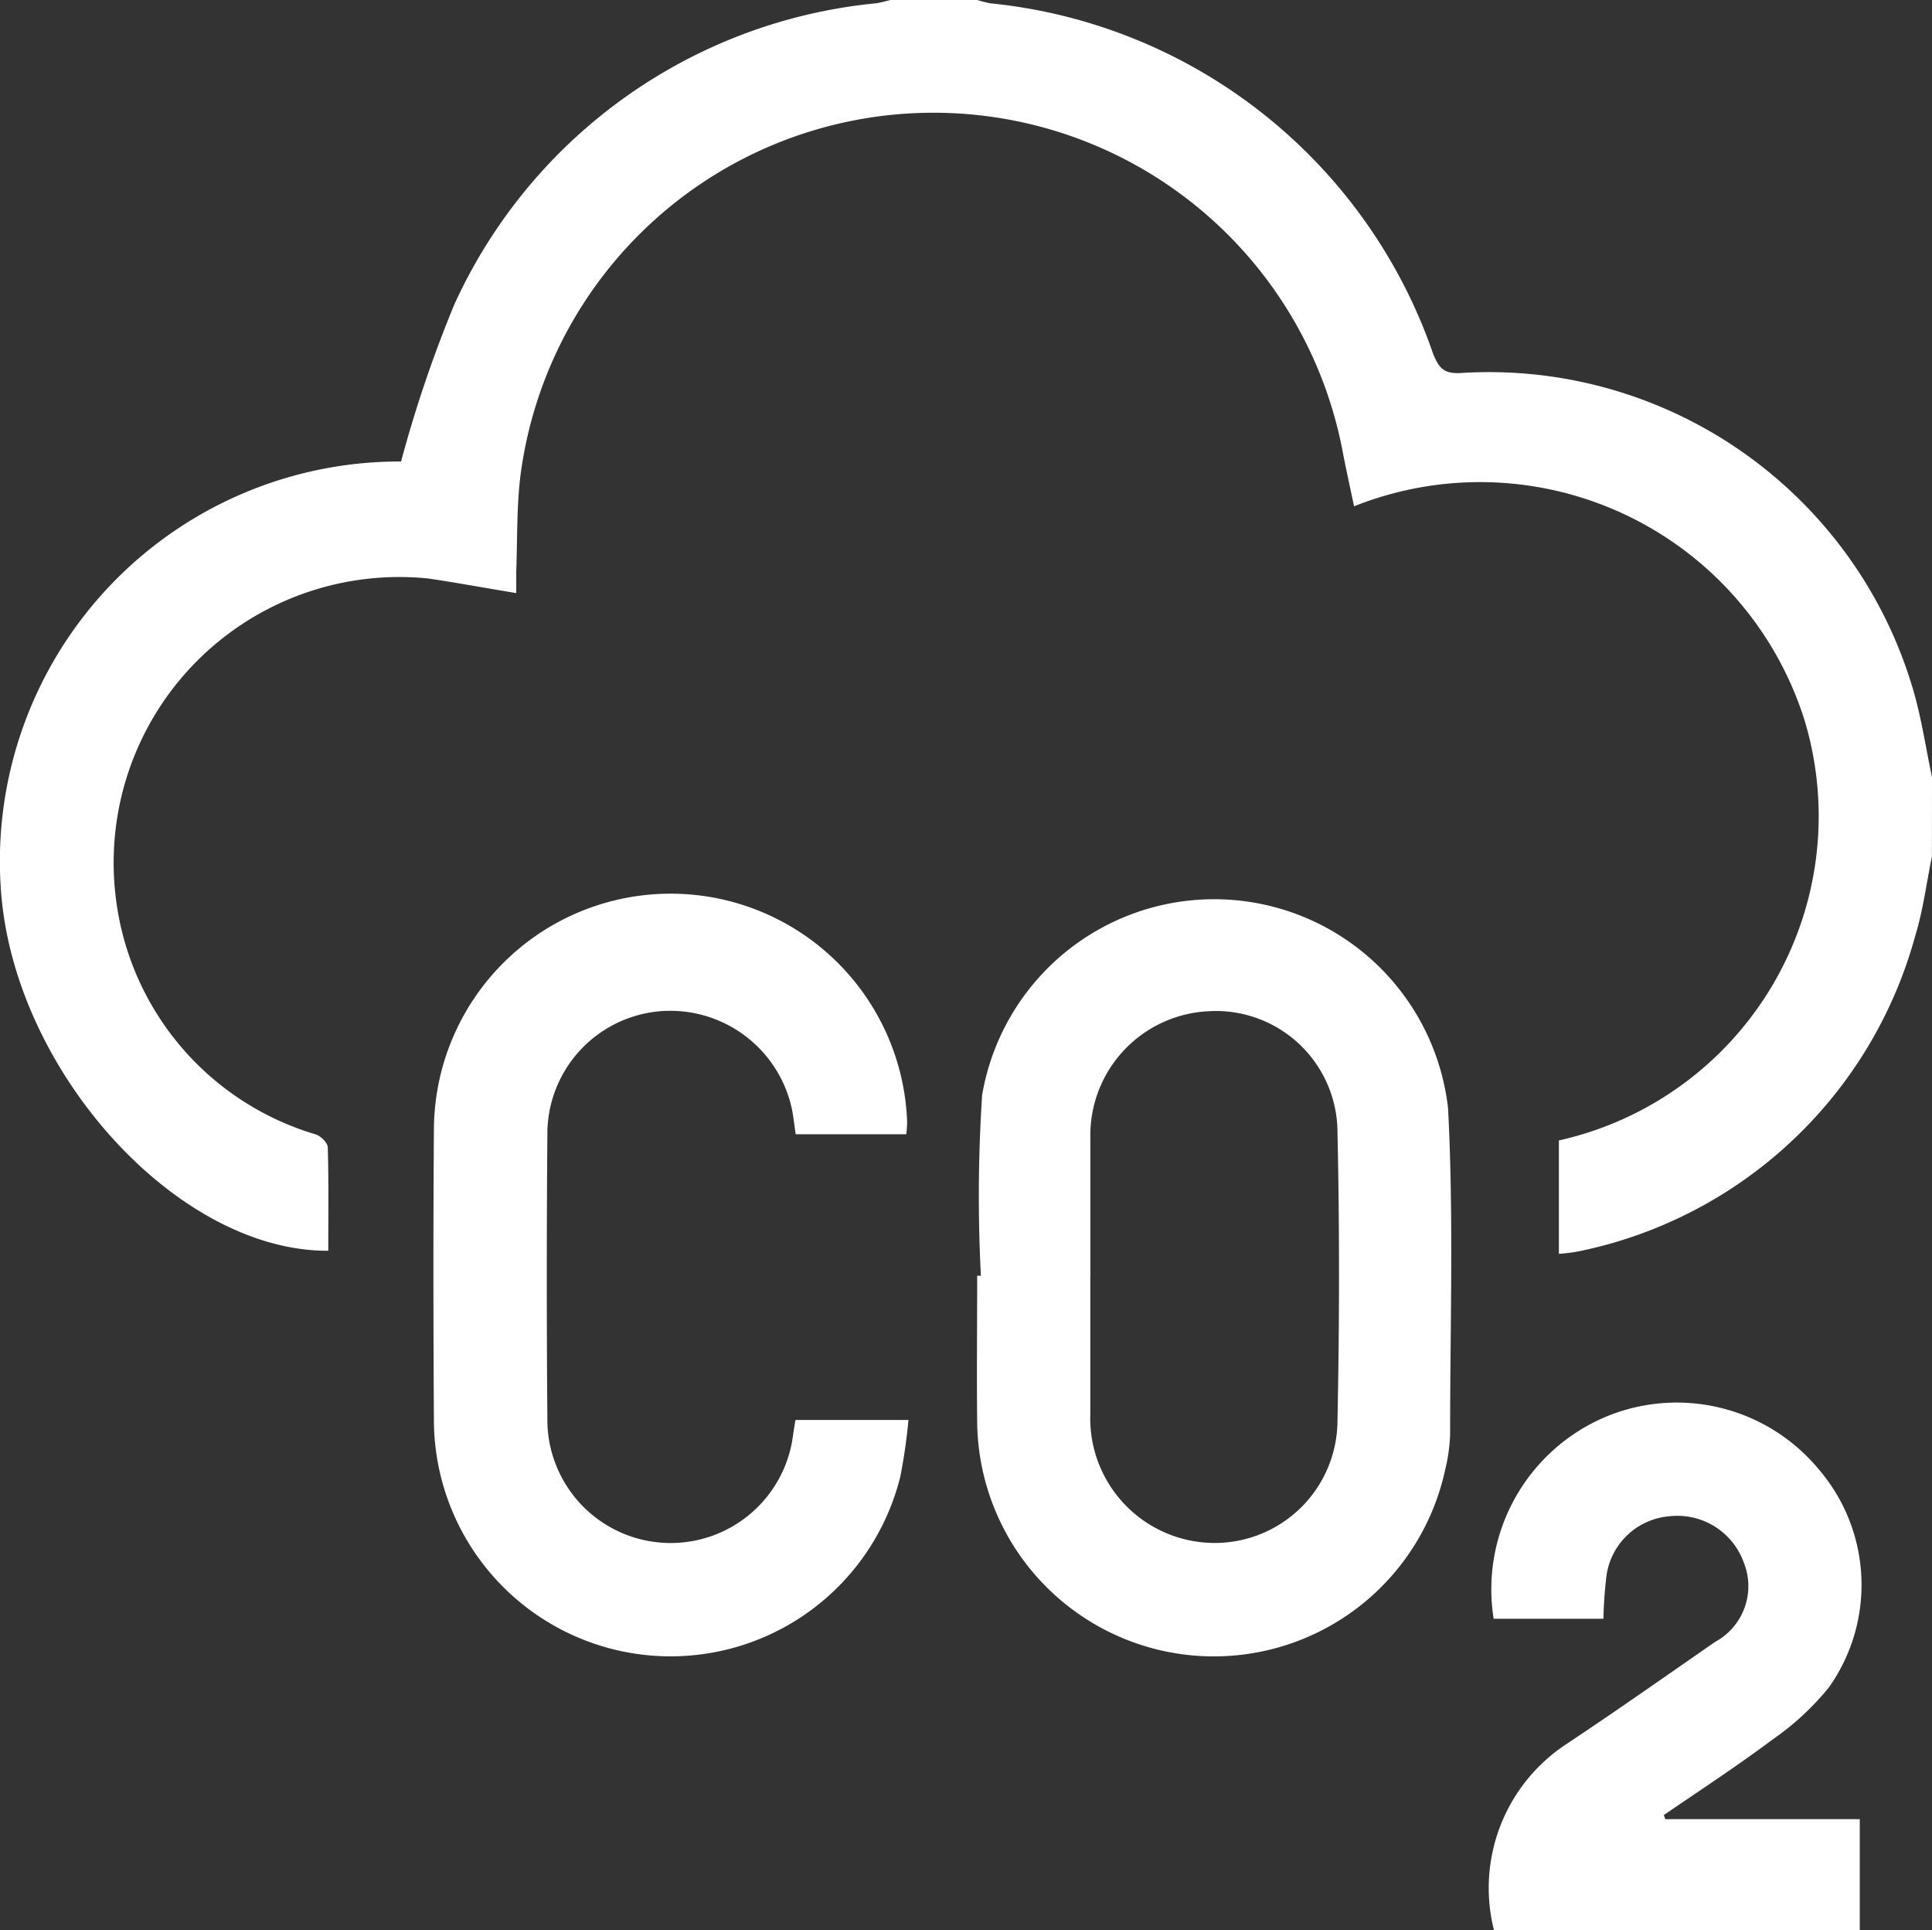 <svg id="Group_2720" data-name="Group 2720" xmlns="http://www.w3.org/2000/svg" xmlns:xlink="http://www.w3.org/1999/xlink" width="26.537" height="26.51" viewBox="0 0 26.537 26.51">
  <rect x="0" y="0" width="26.537" height="26.51" fill="#333333" stroke="none"/>
  <defs>
    <clipPath id="clip-path">
      <rect id="Rectangle_153" data-name="Rectangle 153" width="26.537" height="26.51" fill="#fff"/>
    </clipPath>
  </defs>
  <g id="Group_2719" data-name="Group 2719" clip-path="url(#clip-path)">
    <path id="Path_1608" data-name="Path 1608" d="M26.537,11.763c-.075.362-.12.733-.228,1.084a6.045,6.045,0,0,1-4.634,4.34,2.318,2.318,0,0,1-.262.032V15.662A4.563,4.563,0,0,0,24.79,9.9,4.673,4.673,0,0,0,18.6,6.953c-.05-.234-.1-.464-.147-.7a5.721,5.721,0,0,0-11.306.3c-.05.427-.039.861-.055,1.292,0,.092,0,.185,0,.3-.426-.07-.815-.142-1.206-.2a3.923,3.923,0,0,0-4.3,4.335,3.873,3.873,0,0,0,2.755,3.3c.069.024.16.114.162.176.014.473.007.947.007,1.421-2.1.01-4.359-2.521-4.5-5.012a5.488,5.488,0,0,1,5.5-5.827,17.382,17.382,0,0,1,.733-2.16A7.122,7.122,0,0,1,12.034.045c.067-.009.133-.03.2-.045h1.192A1.476,1.476,0,0,0,13.6.045a7.191,7.191,0,0,1,6.083,4.806c.083.211.155.287.393.271a6.073,6.073,0,0,1,6.209,4.37c.111.387.17.788.253,1.182Z" transform="translate(-0.001)" fill="#fff"/>
    <path id="Path_1609" data-name="Path 1609" d="M258.609,242.71a21.27,21.27,0,0,1,.017-2.48,3.233,3.233,0,0,1,6.4.184c.078,1.488.028,2.984.028,4.476a2.348,2.348,0,0,1-.068.486,3.251,3.251,0,0,1-6.428-.646c-.007-.673,0-1.346,0-2.019h.048m1.506.01c0,.63,0,1.26,0,1.89a1.711,1.711,0,0,0,1.655,1.769,1.686,1.686,0,0,0,1.74-1.679c.027-1.32.029-2.642,0-3.962a1.67,1.67,0,0,0-1.779-1.66,1.705,1.705,0,0,0-1.615,1.751c0,.63,0,1.26,0,1.891" transform="translate(-245.136 -225.191)" fill="#fff"/>
    <path id="Path_1610" data-name="Path 1610" d="M121.212,240.765h-1.52c-.019-.125-.03-.244-.055-.361a1.709,1.709,0,0,0-1.845-1.325,1.691,1.691,0,0,0-1.51,1.64q-.017,2.007,0,4.015a1.694,1.694,0,0,0,3.373.17c.009-.067.021-.135.034-.215h1.552a7.57,7.57,0,0,1-.112.779,3.251,3.251,0,0,1-6.406-.769c-.008-1.329-.01-2.659,0-3.989a3.251,3.251,0,0,1,6.5-.112,1.526,1.526,0,0,1-.012.167" transform="translate(-108.763 -225.188)" fill="#fff"/>
    <path id="Path_1611" data-name="Path 1611" d="M396.846,376.684h2.678v1.527H394.5a2.365,2.365,0,0,1,.988-2.554c.69-.458,1.367-.935,2.048-1.407a.87.87,0,0,0,.394-1.092.969.969,0,0,0-1.019-.634.953.953,0,0,0-.864.8,5.866,5.866,0,0,0-.044.608h-1.508a2.572,2.572,0,0,1,1.476-2.746,2.533,2.533,0,0,1,3,.706,2.436,2.436,0,0,1,.132,2.978,3.689,3.689,0,0,1-.771.716c-.488.365-1,.7-1.5,1.042l.022.057" transform="translate(-373.979 -351.701)" fill="#fff"/>
  </g>
</svg>
